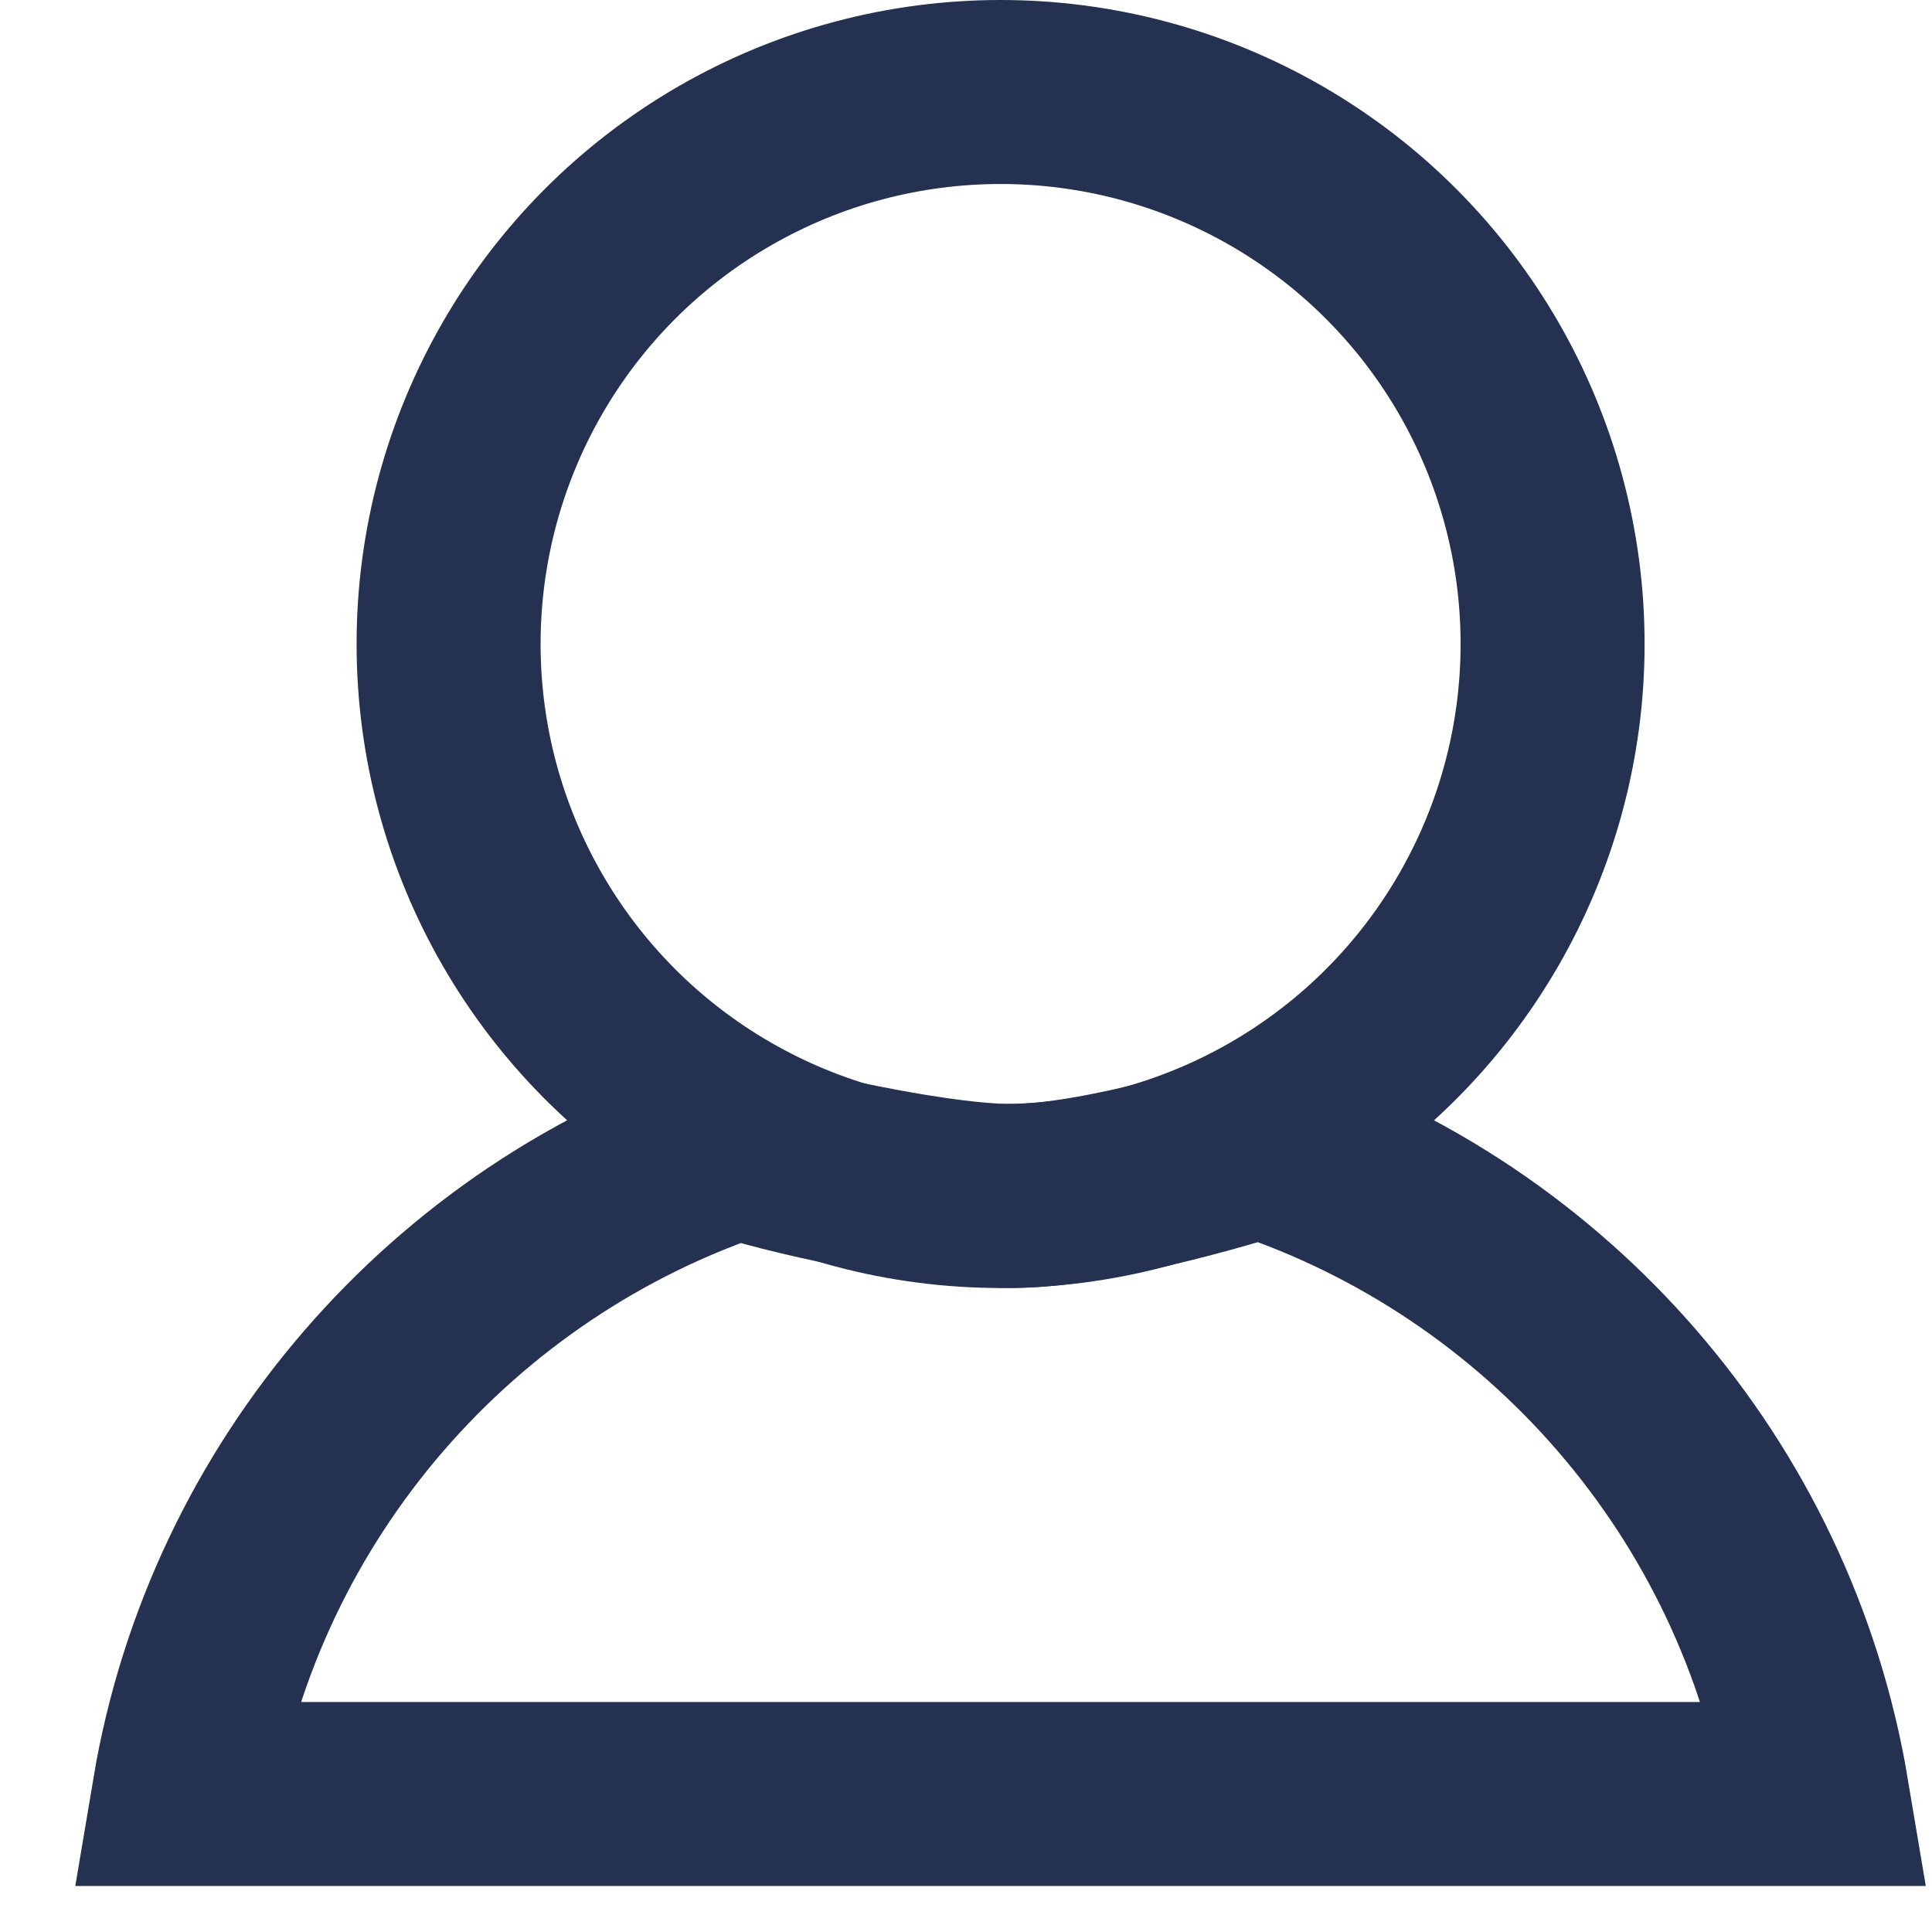 <svg width="21" height="21" viewBox="0 0 21 21" fill="none" xmlns="http://www.w3.org/2000/svg">
<circle cx="10.876" cy="7" r="6" stroke="#253150" stroke-width="2"/>
<path d="M19.751 19.5H2C2.556 16.183 4.927 13.482 8.056 12.45C8 12.5 10.015 13 11 13C11.985 13 13.695 12.45 13.695 12.45C16.824 13.482 19.195 16.183 19.751 19.5Z" stroke="#253150" stroke-width="2"/>
</svg>
